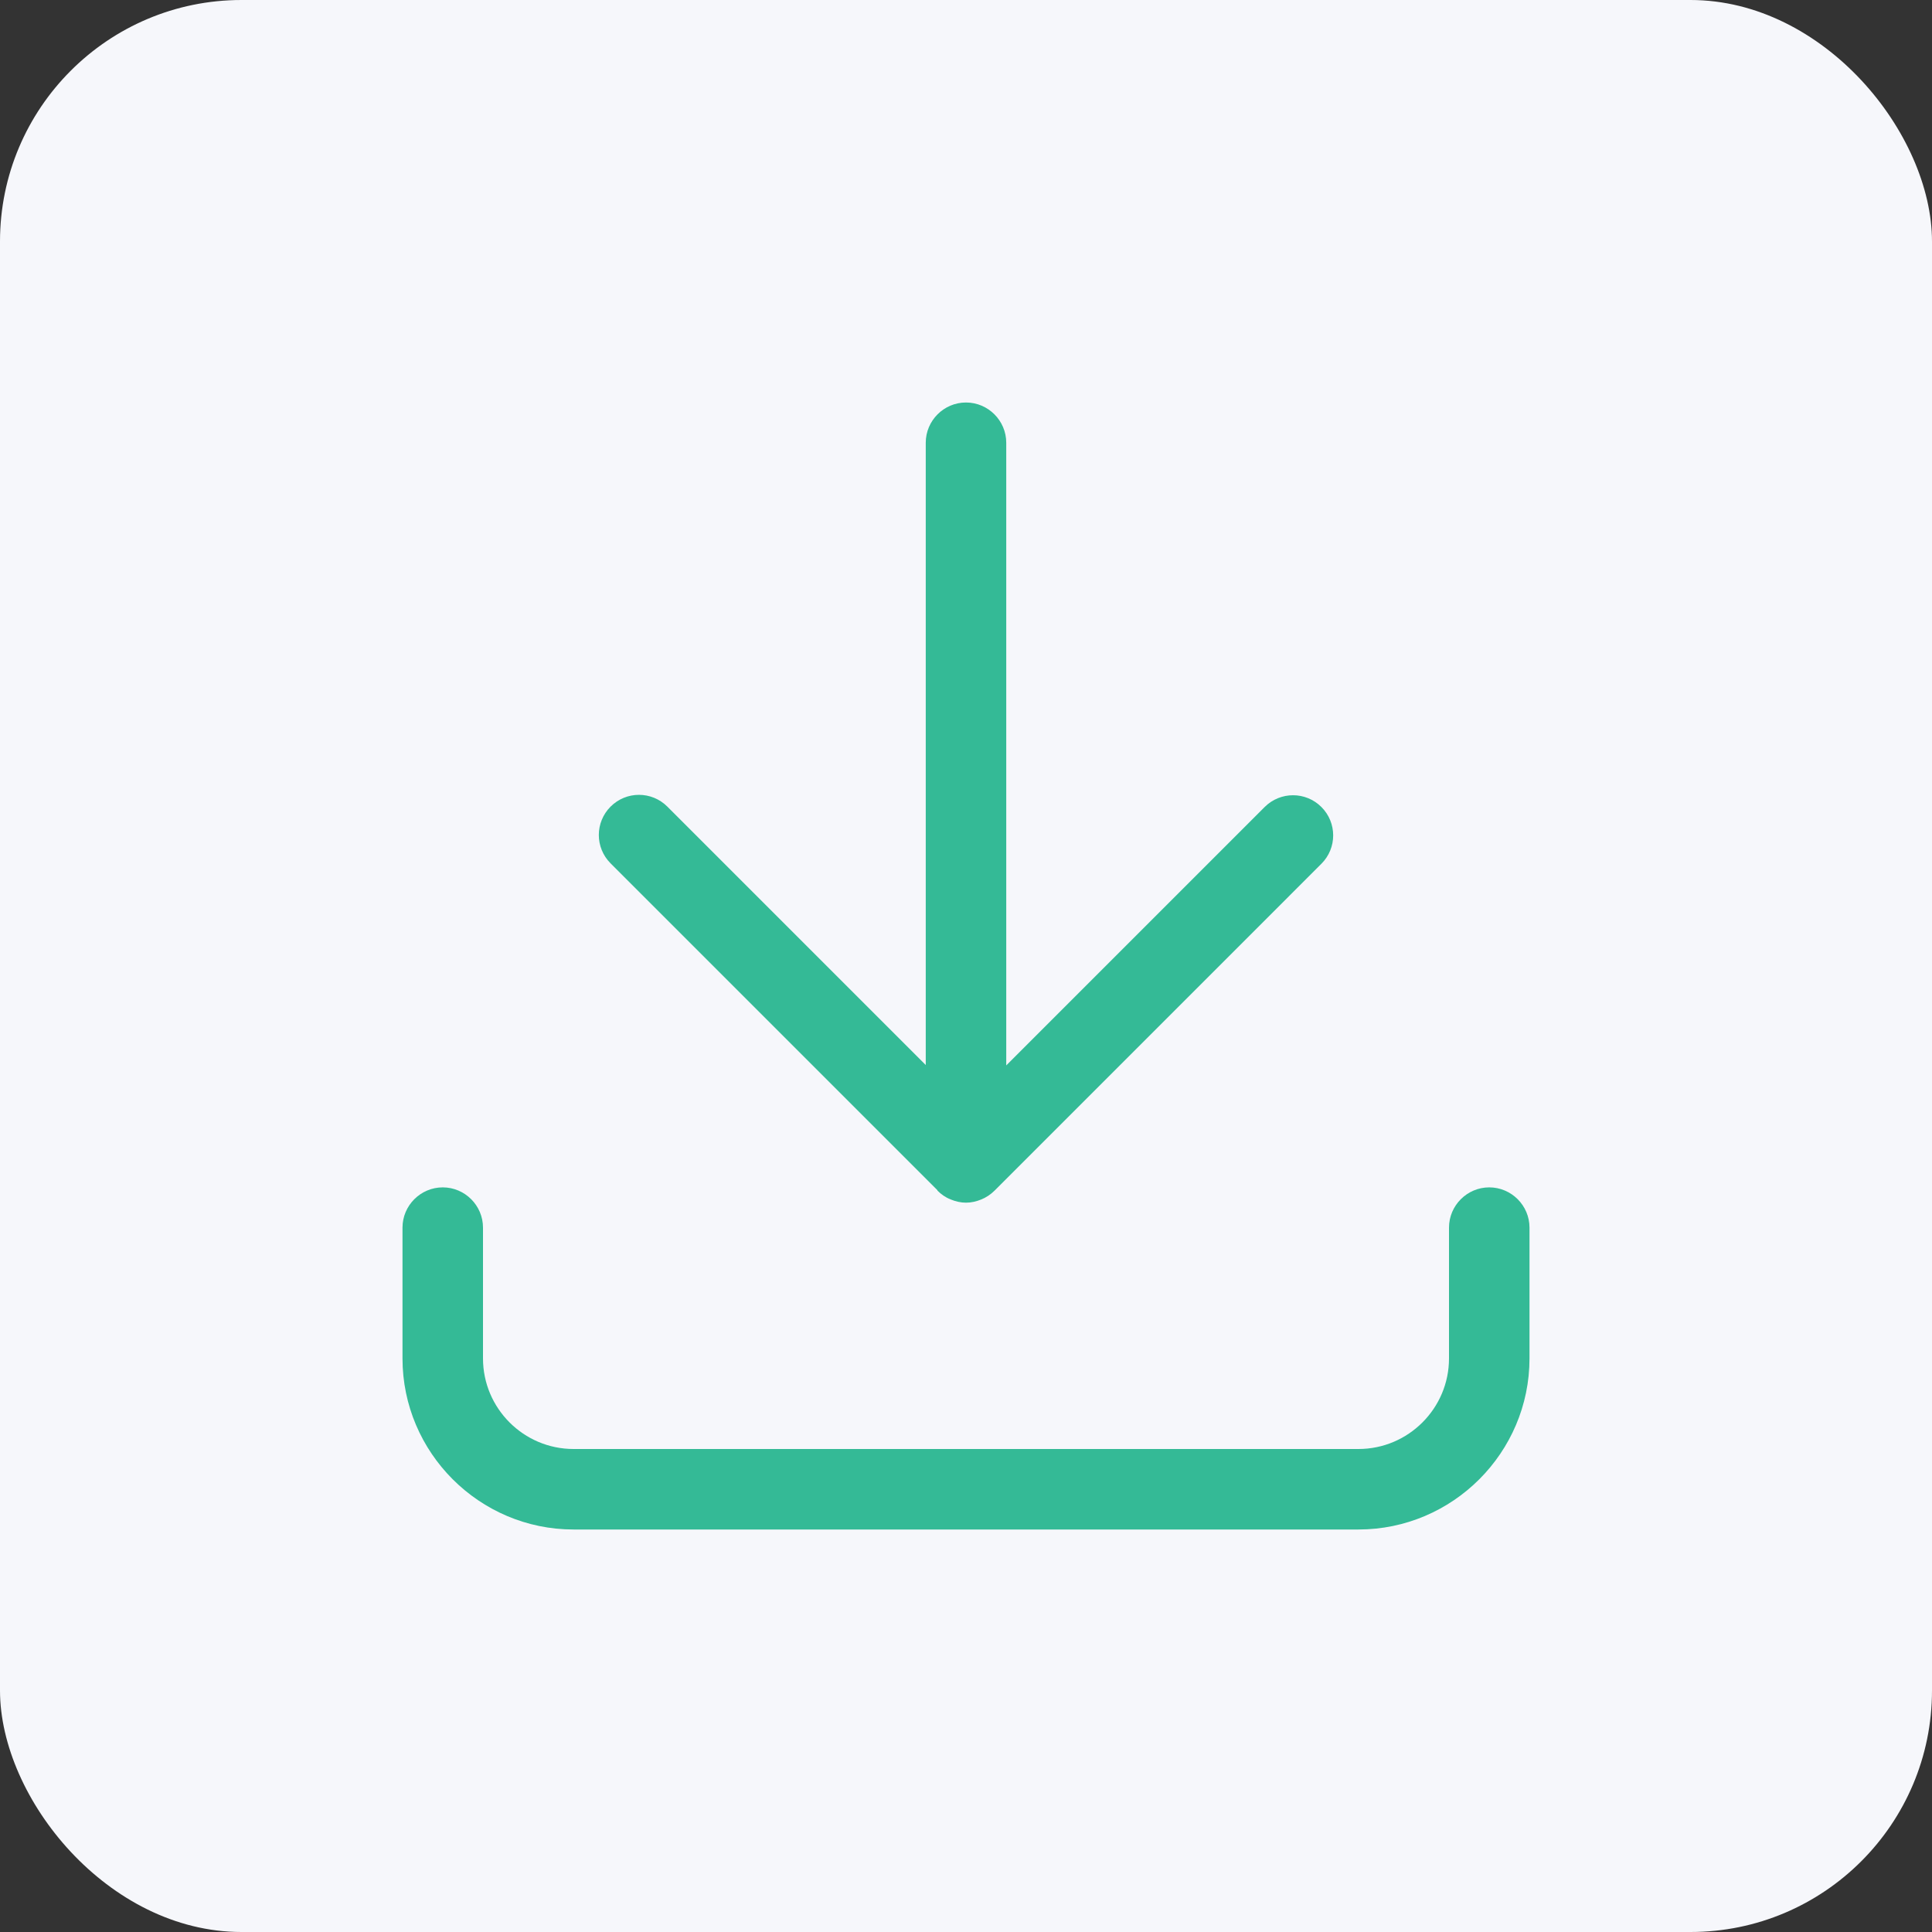<svg width="48" height="48" viewBox="0 0 48 48" fill="none" xmlns="http://www.w3.org/2000/svg">
<rect x="0" y="0" width="48" height="48" fill="#333333" stroke="none"/>
<rect width="48" height="48" rx="6" fill="#F6F7FB"/>
<path d="M37 29.5C36.45 29.5 36 29.95 36 30.5V33.75C36 34.99 34.99 36 33.75 36H14.25C13.01 36 12 34.99 12 33.75V30.5C12 29.95 11.55 29.5 11 29.5C10.45 29.5 10 29.95 10 30.5V33.75C10 36.09 11.91 38 14.25 38H33.75C36.09 38 38 36.09 38 33.75V30.5C38 29.95 37.55 29.5 37 29.5Z" fill="#34BA96"/>
<path d="M23.29 29.58C23.38 29.67 23.49 29.75 23.62 29.8C23.74 29.85 23.87 29.88 24 29.88C24.13 29.88 24.26 29.85 24.38 29.8C24.5 29.75 24.61 29.68 24.71 29.58L32.83 21.46C33.22 21.07 33.22 20.44 32.83 20.05C32.44 19.66 31.81 19.66 31.42 20.05L25 26.47V11C25 10.45 24.55 10 24 10C23.45 10 23 10.45 23 11V26.46L16.58 20.04C16.19 19.65 15.56 19.65 15.17 20.04C14.78 20.43 14.78 21.06 15.17 21.45L23.29 29.57V29.58Z" fill="#34BA96"/>
</svg>
